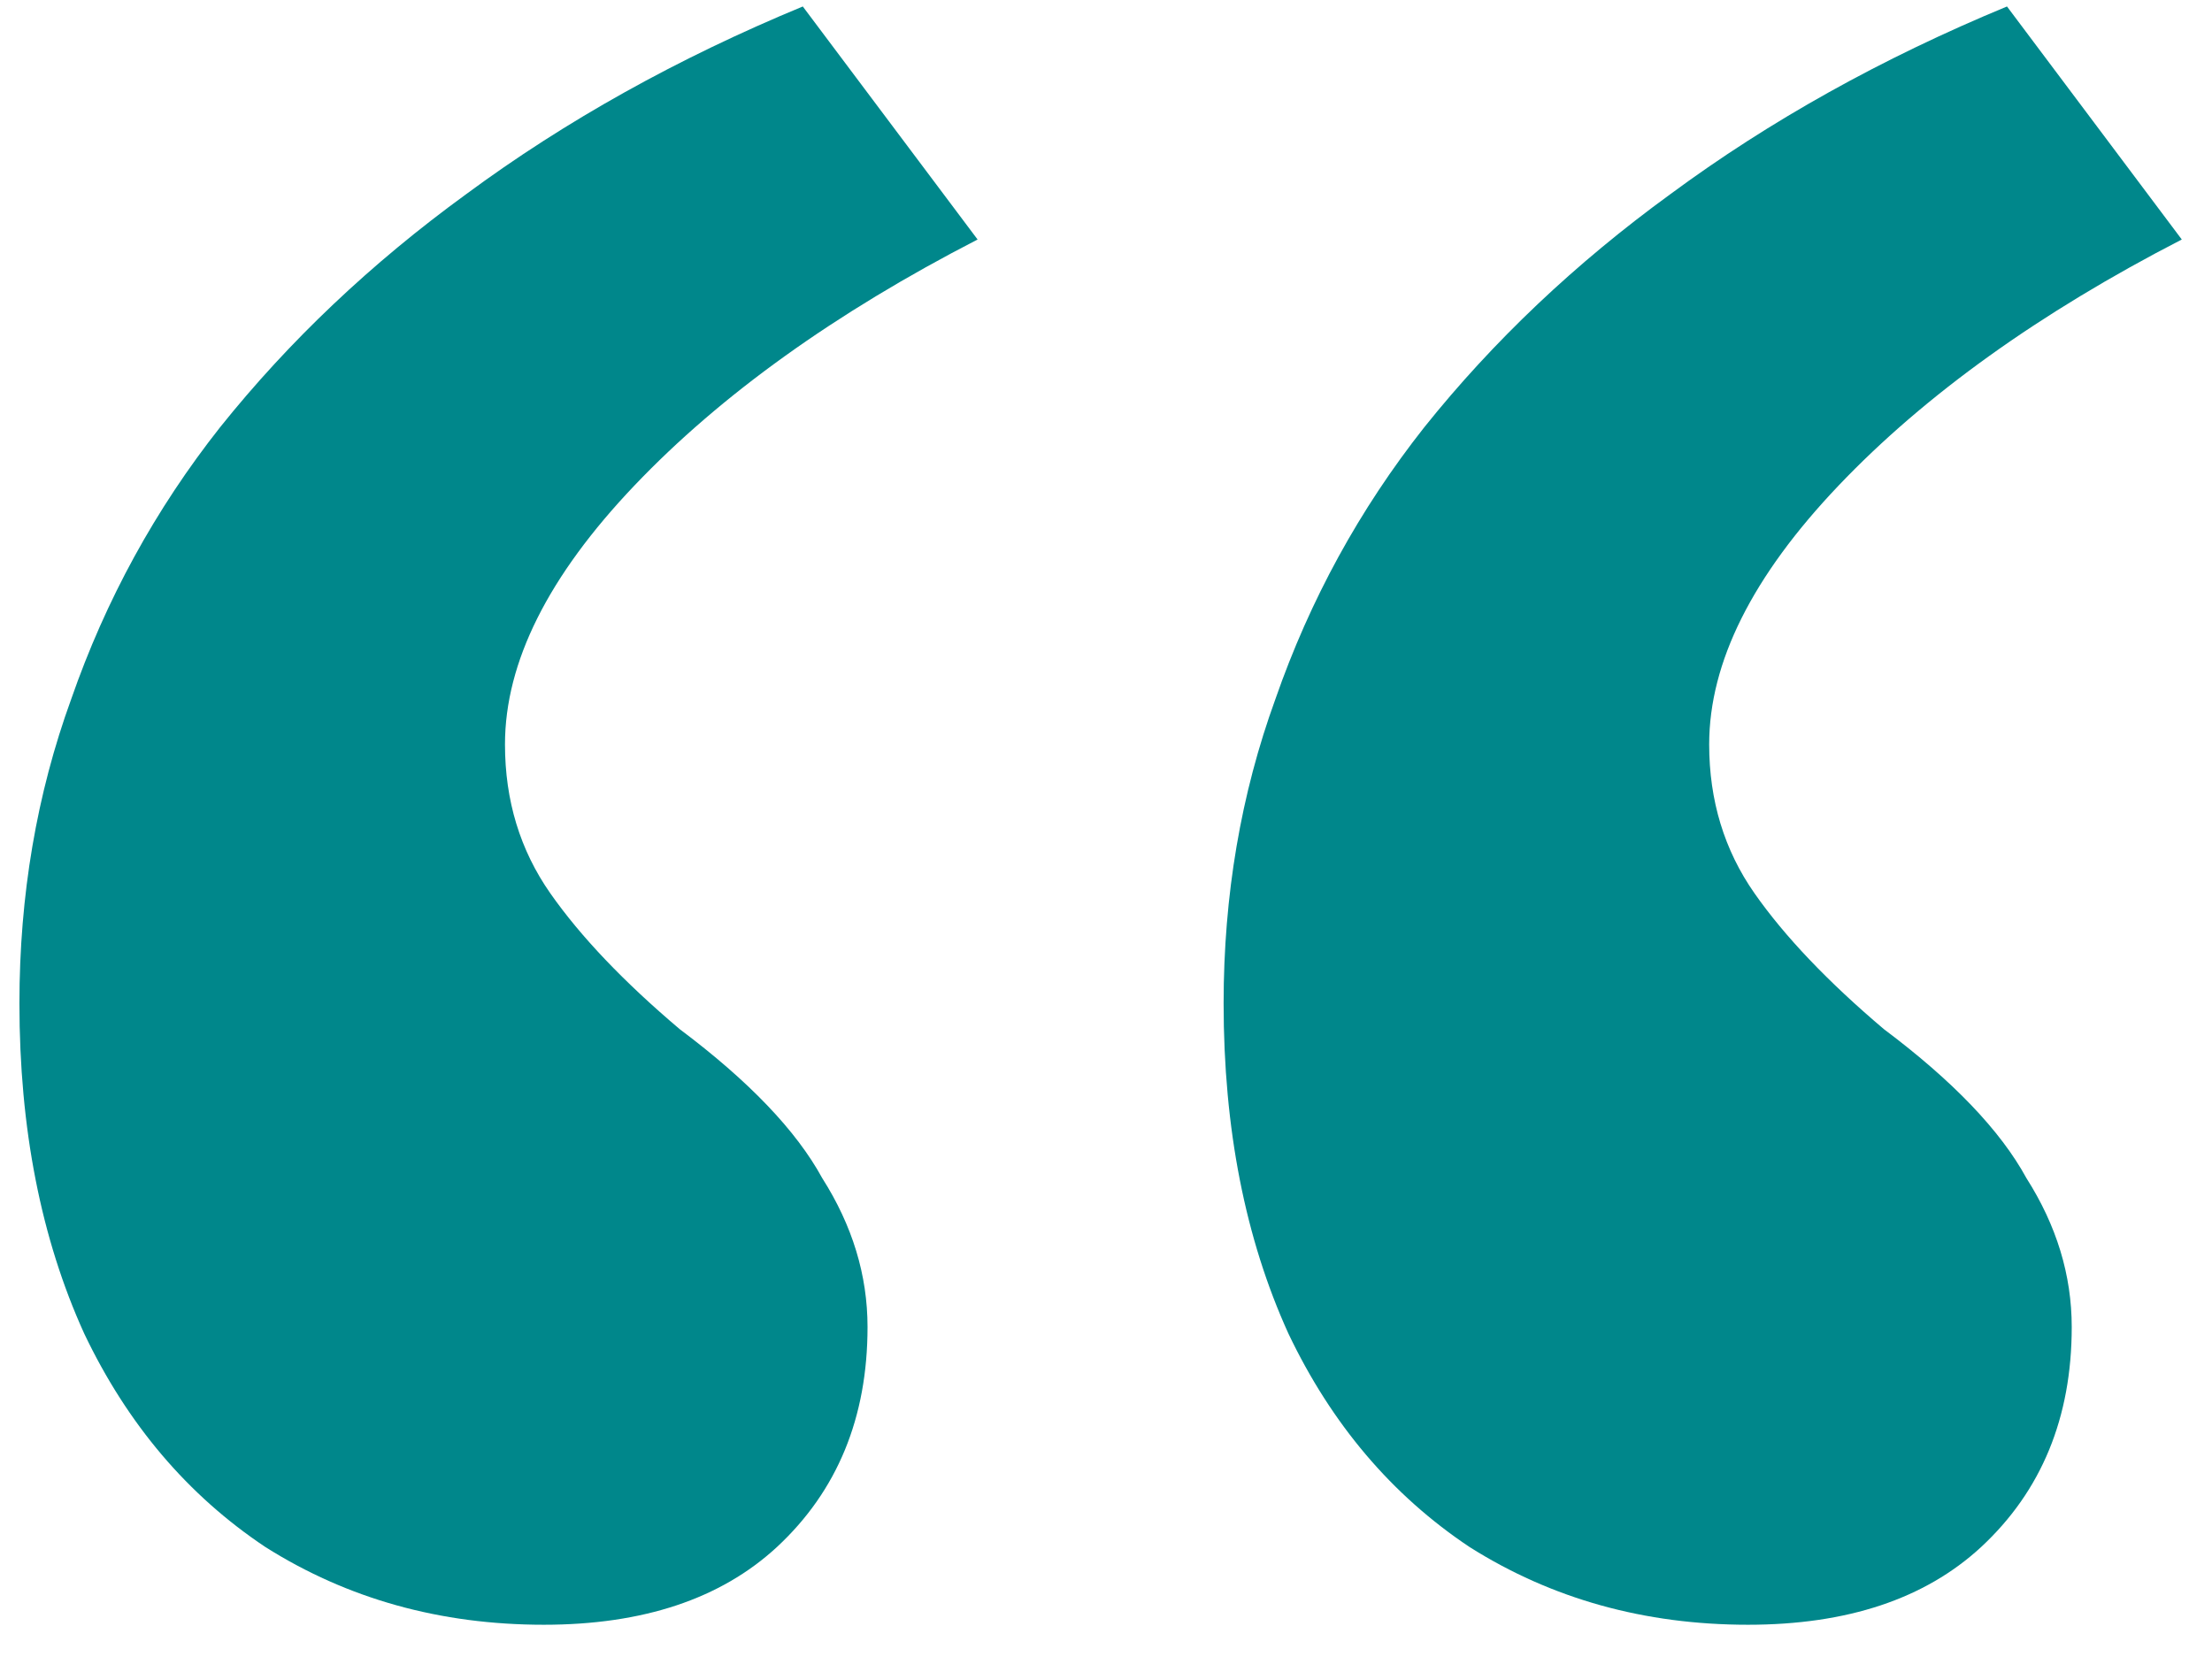 <svg width="41" height="31" viewBox="0 0 41 31" fill="none" xmlns="http://www.w3.org/2000/svg">
<path d="M10.08 30.12C8.16 30.12 6.44 29.64 4.92 28.68C3.48 27.72 2.36 26.4 1.56 24.72C0.76 22.96 0.36 20.92 0.36 18.6C0.36 16.6 0.68 14.72 1.32 12.96C1.96 11.12 2.88 9.44 4.08 7.92C5.36 6.32 6.88 4.88 8.64 3.6C10.48 2.24 12.56 1.08 14.88 0.12L18.12 4.44C15.48 5.8 13.36 7.32 11.76 9C10.16 10.68 9.36 12.28 9.36 13.8C9.36 14.84 9.64 15.76 10.2 16.56C10.76 17.36 11.56 18.2 12.6 19.08C13.88 20.04 14.76 20.96 15.24 21.84C15.8 22.72 16.08 23.64 16.08 24.6C16.08 26.28 15.52 27.64 14.4 28.68C13.36 29.64 11.92 30.12 10.08 30.12ZM32.4 30.12C30.48 30.12 28.76 29.64 27.24 28.68C25.8 27.72 24.68 26.4 23.88 24.72C23.08 22.96 22.68 20.92 22.68 18.6C22.68 16.6 23 14.72 23.64 12.96C24.28 11.12 25.2 9.44 26.4 7.92C27.68 6.32 29.2 4.88 30.96 3.6C32.8 2.24 34.88 1.08 37.2 0.12L40.44 4.44C37.8 5.8 35.68 7.32 34.08 9C32.48 10.68 31.68 12.28 31.68 13.8C31.68 14.84 31.96 15.76 32.52 16.56C33.08 17.36 33.88 18.2 34.92 19.08C36.2 20.04 37.08 20.96 37.56 21.84C38.12 22.72 38.4 23.64 38.4 24.6C38.4 26.28 37.84 27.64 36.72 28.68C35.68 29.64 34.24 30.12 32.4 30.12Z" fill="#00878B"/>
</svg>
